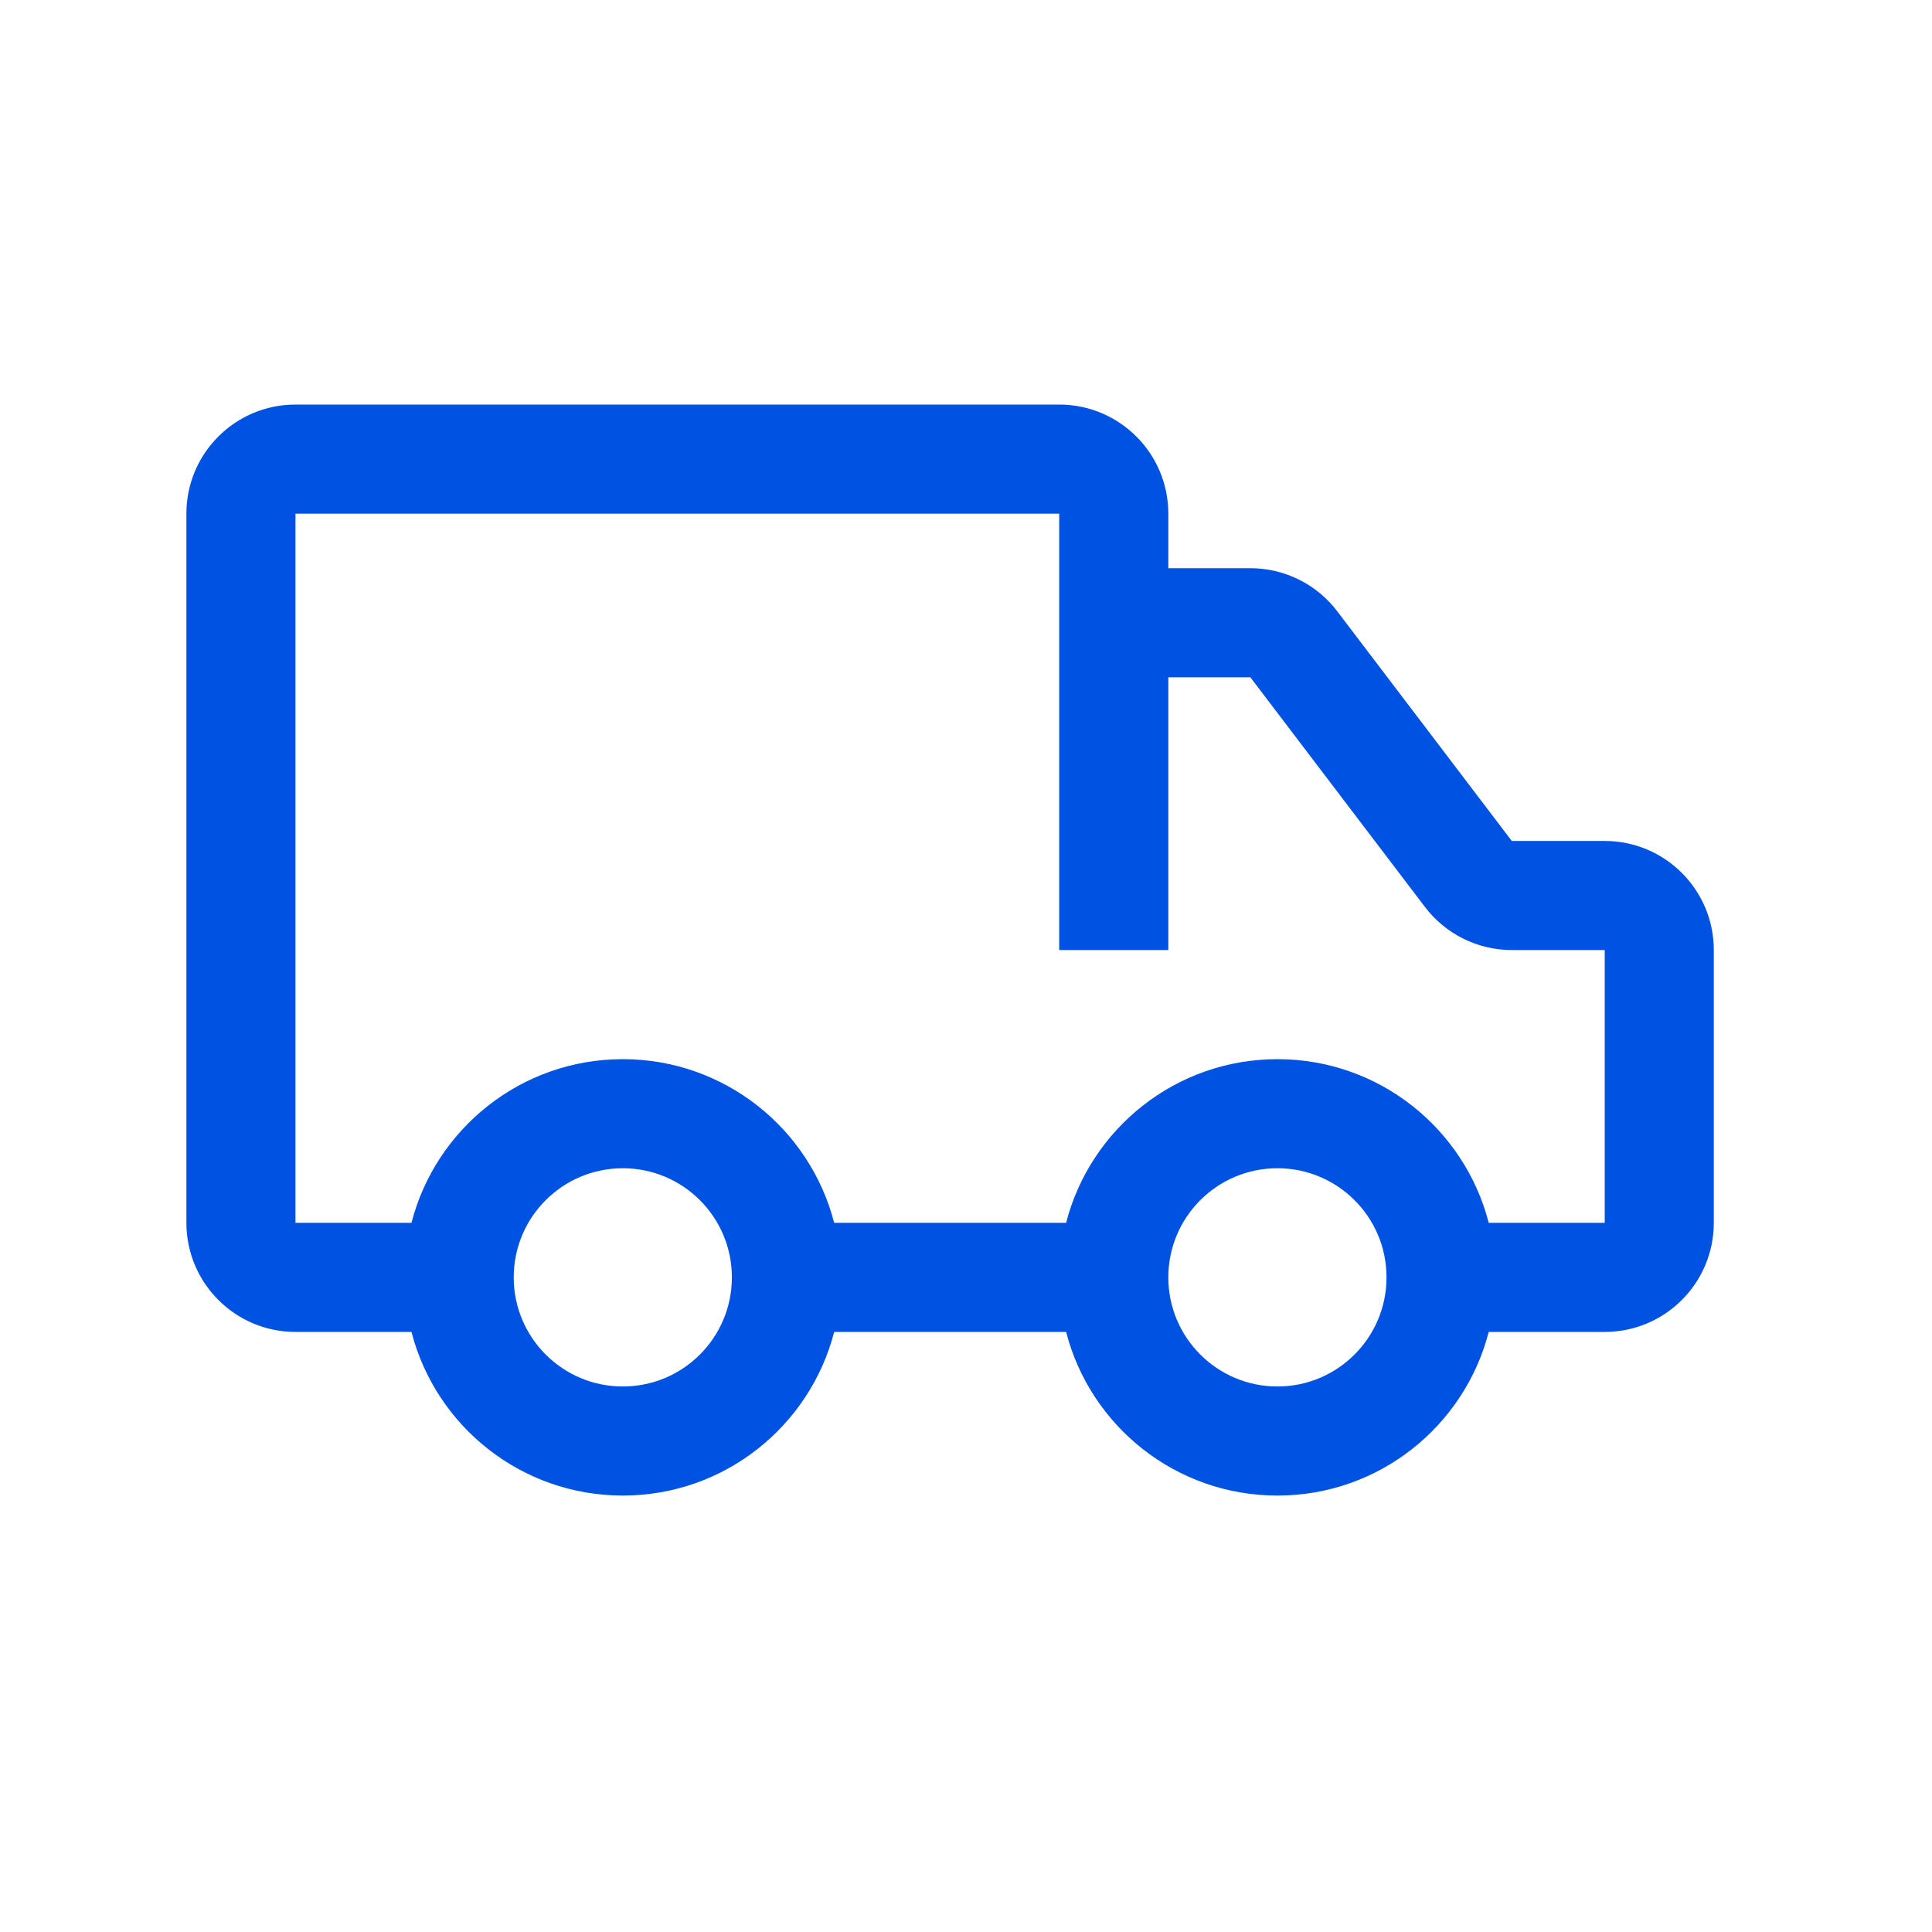 <?xml version="1.0" encoding="UTF-8"?> <svg xmlns="http://www.w3.org/2000/svg" width="50" height="50" viewBox="0 0 50 50" fill="none"><path d="M27.412 10.47C28.971 10.47 30.236 11.734 30.236 13.293V14.705H32.359C33.242 14.705 34.074 15.117 34.607 15.819L39.125 21.764H41.53C43.089 21.764 44.353 23.028 44.353 24.587V31.646C44.353 33.206 43.09 34.47 41.53 34.47H38.528C37.901 36.905 35.691 38.705 33.06 38.705C30.428 38.705 28.218 36.905 27.591 34.47H21.588C20.961 36.905 18.75 38.705 16.118 38.705C13.487 38.705 11.276 36.905 10.649 34.47H7.647C6.088 34.47 4.824 33.206 4.824 31.646V13.293C4.824 11.734 6.088 10.47 7.647 10.47H27.412ZM16.118 30.234C14.559 30.235 13.295 31.498 13.295 33.058C13.295 34.617 14.559 35.882 16.118 35.882C17.678 35.882 18.941 34.617 18.941 33.058C18.941 31.498 17.677 30.234 16.118 30.234ZM33.06 30.234C31.5 30.234 30.236 31.498 30.236 33.058C30.236 34.617 31.5 35.882 33.06 35.882C34.619 35.882 35.883 34.617 35.883 33.058C35.883 31.498 34.619 30.234 33.06 30.234ZM7.647 31.646H10.649C11.276 29.211 13.487 27.411 16.118 27.411C18.75 27.411 20.961 29.211 21.588 31.646H27.591C28.218 29.211 30.428 27.411 33.06 27.411C35.691 27.411 37.901 29.211 38.528 31.646H41.53V24.587H39.125C38.243 24.587 37.412 24.175 36.878 23.473L32.359 17.528H30.236V24.587H27.412V13.293H7.647V31.646Z" fill="#0053E2"></path></svg> 
